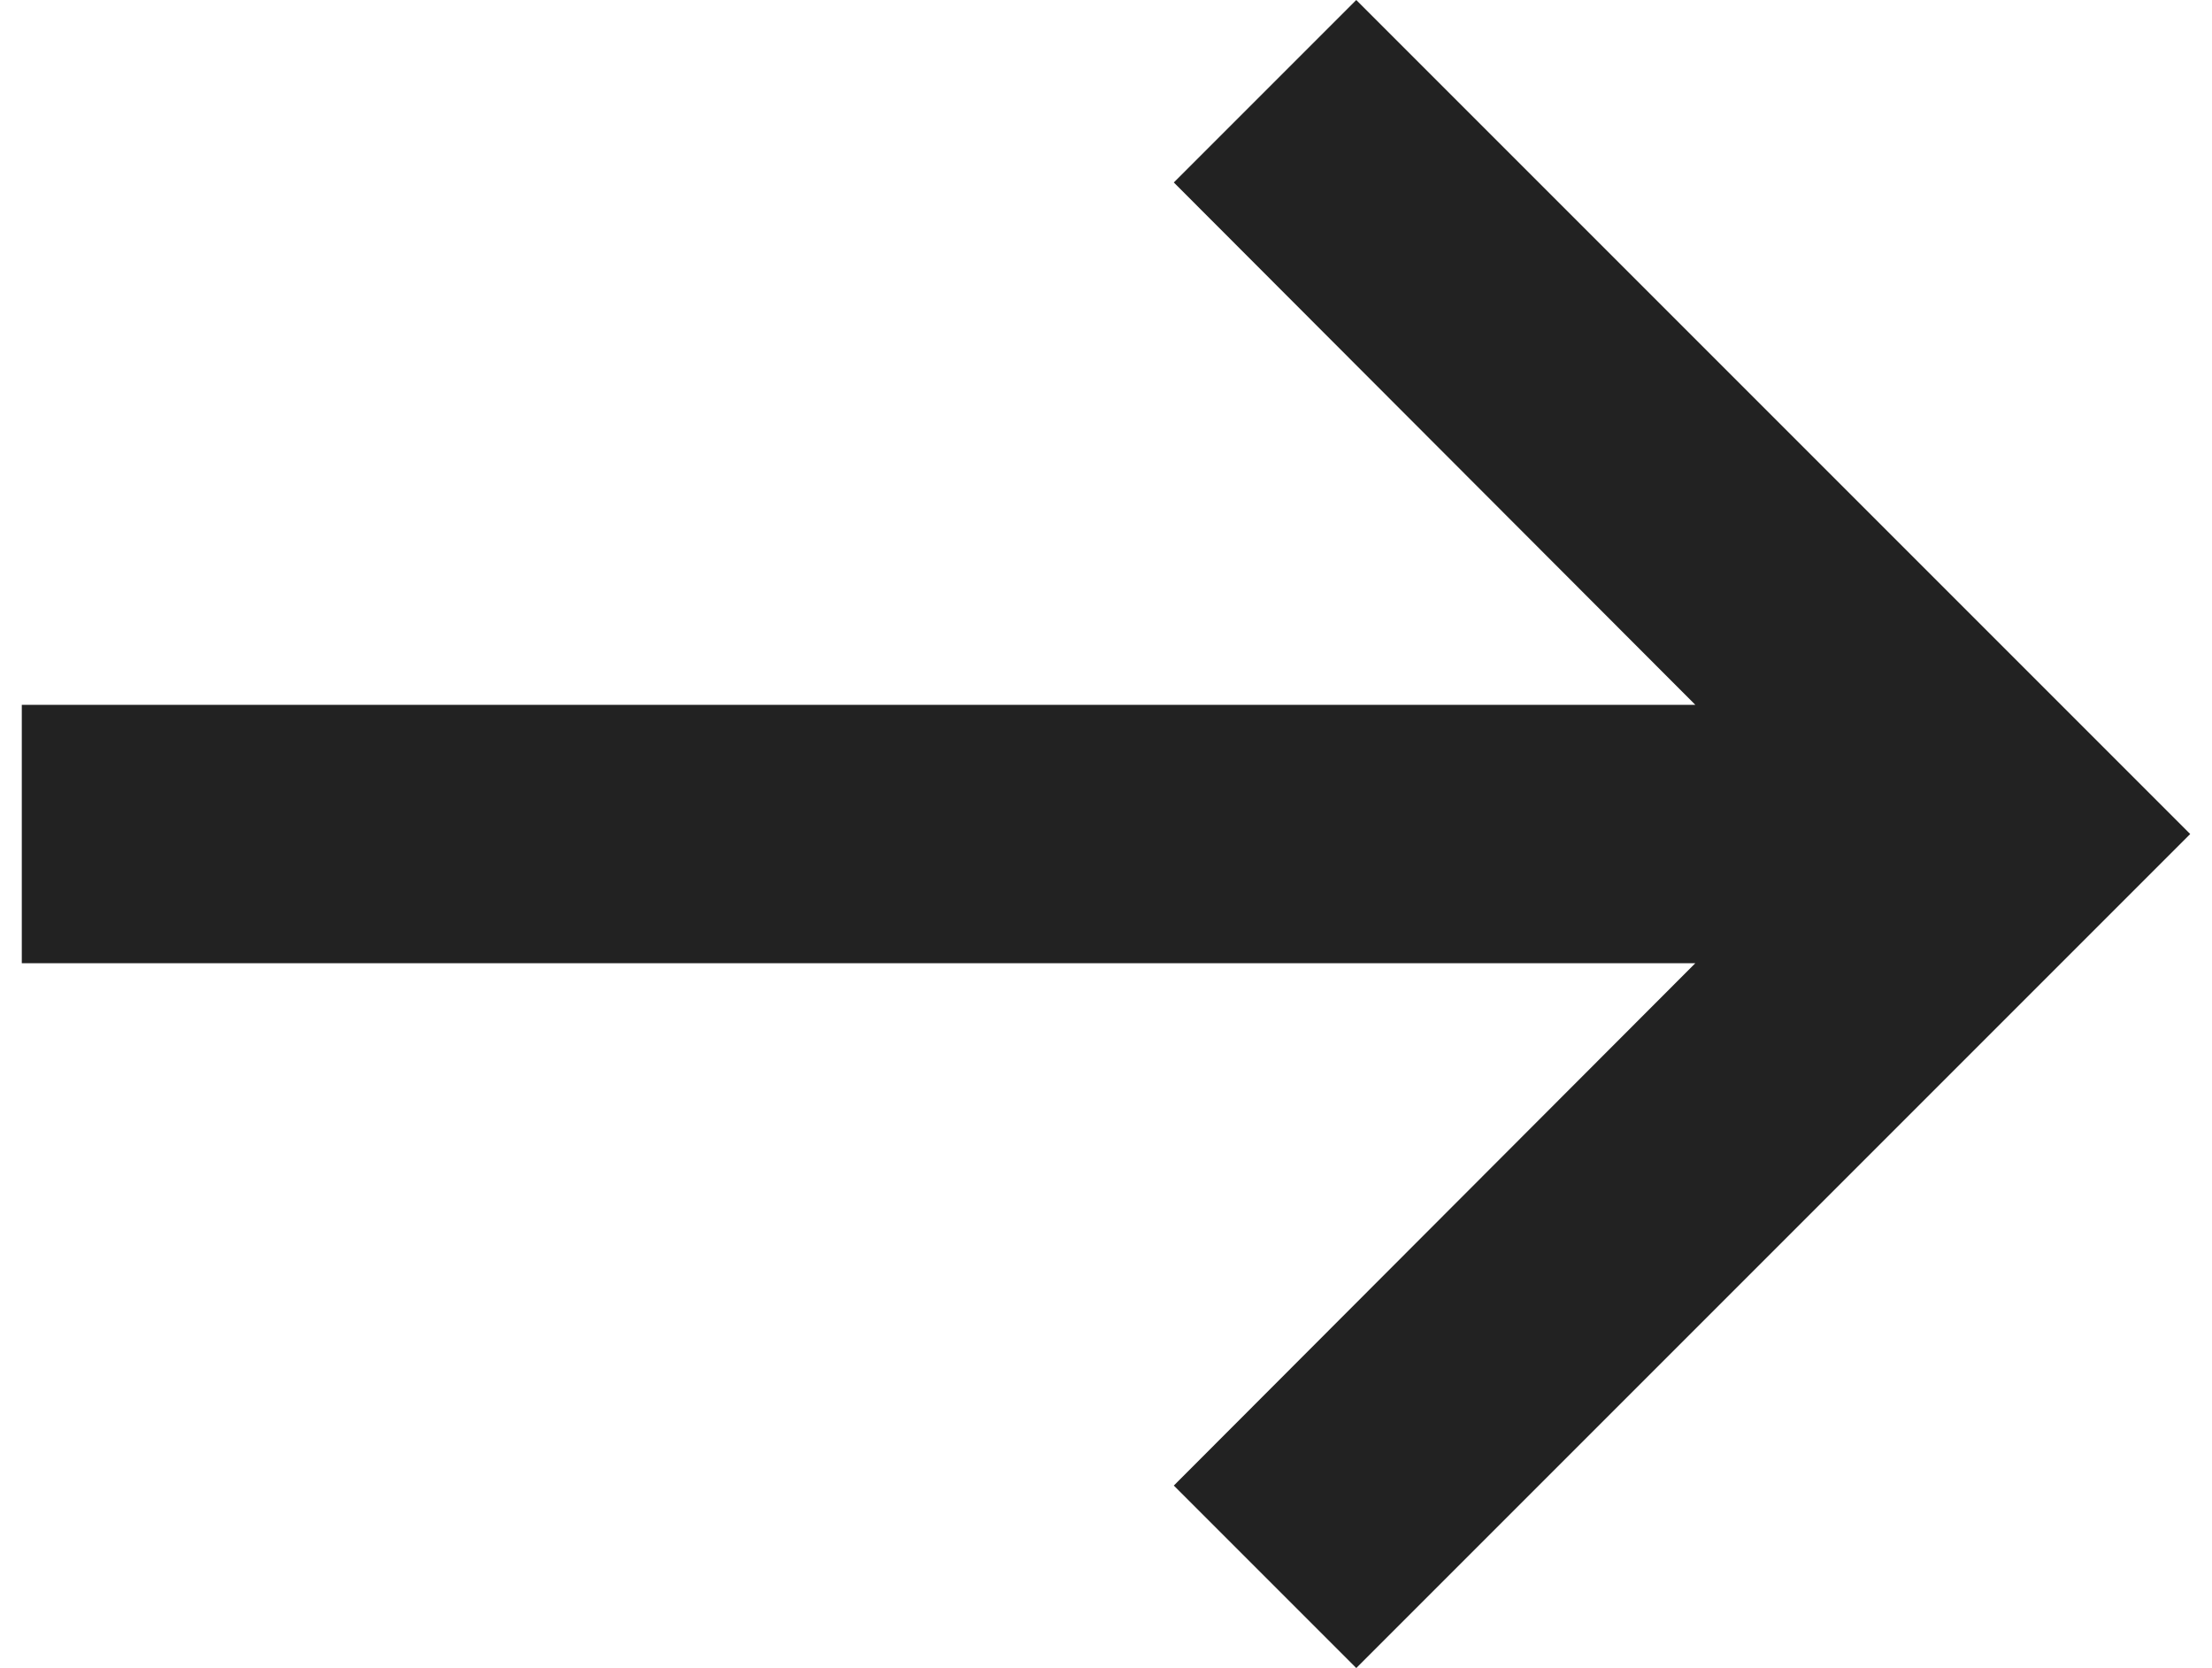 <?xml version="1.0" encoding="UTF-8"?>
<svg id="_레이어_1" data-name="레이어_1" xmlns="http://www.w3.org/2000/svg" version="1.1" viewBox="0 0 274 206.6">
  <!-- Generator: Adobe Illustrator 29.6.0, SVG Export Plug-In . SVG Version: 2.1.1 Build 207)  -->
  <defs>
    <style>
      .st0 {
        fill: #222;
      }
    </style>
  </defs>
  <polygon class="st0" points="168 0 145.4 22.6 210 87.3 2.7 87.3 2.7 119.3 210 119.3 145.4 184 168 206.6 271.3 103.3 168 0"/>
</svg>